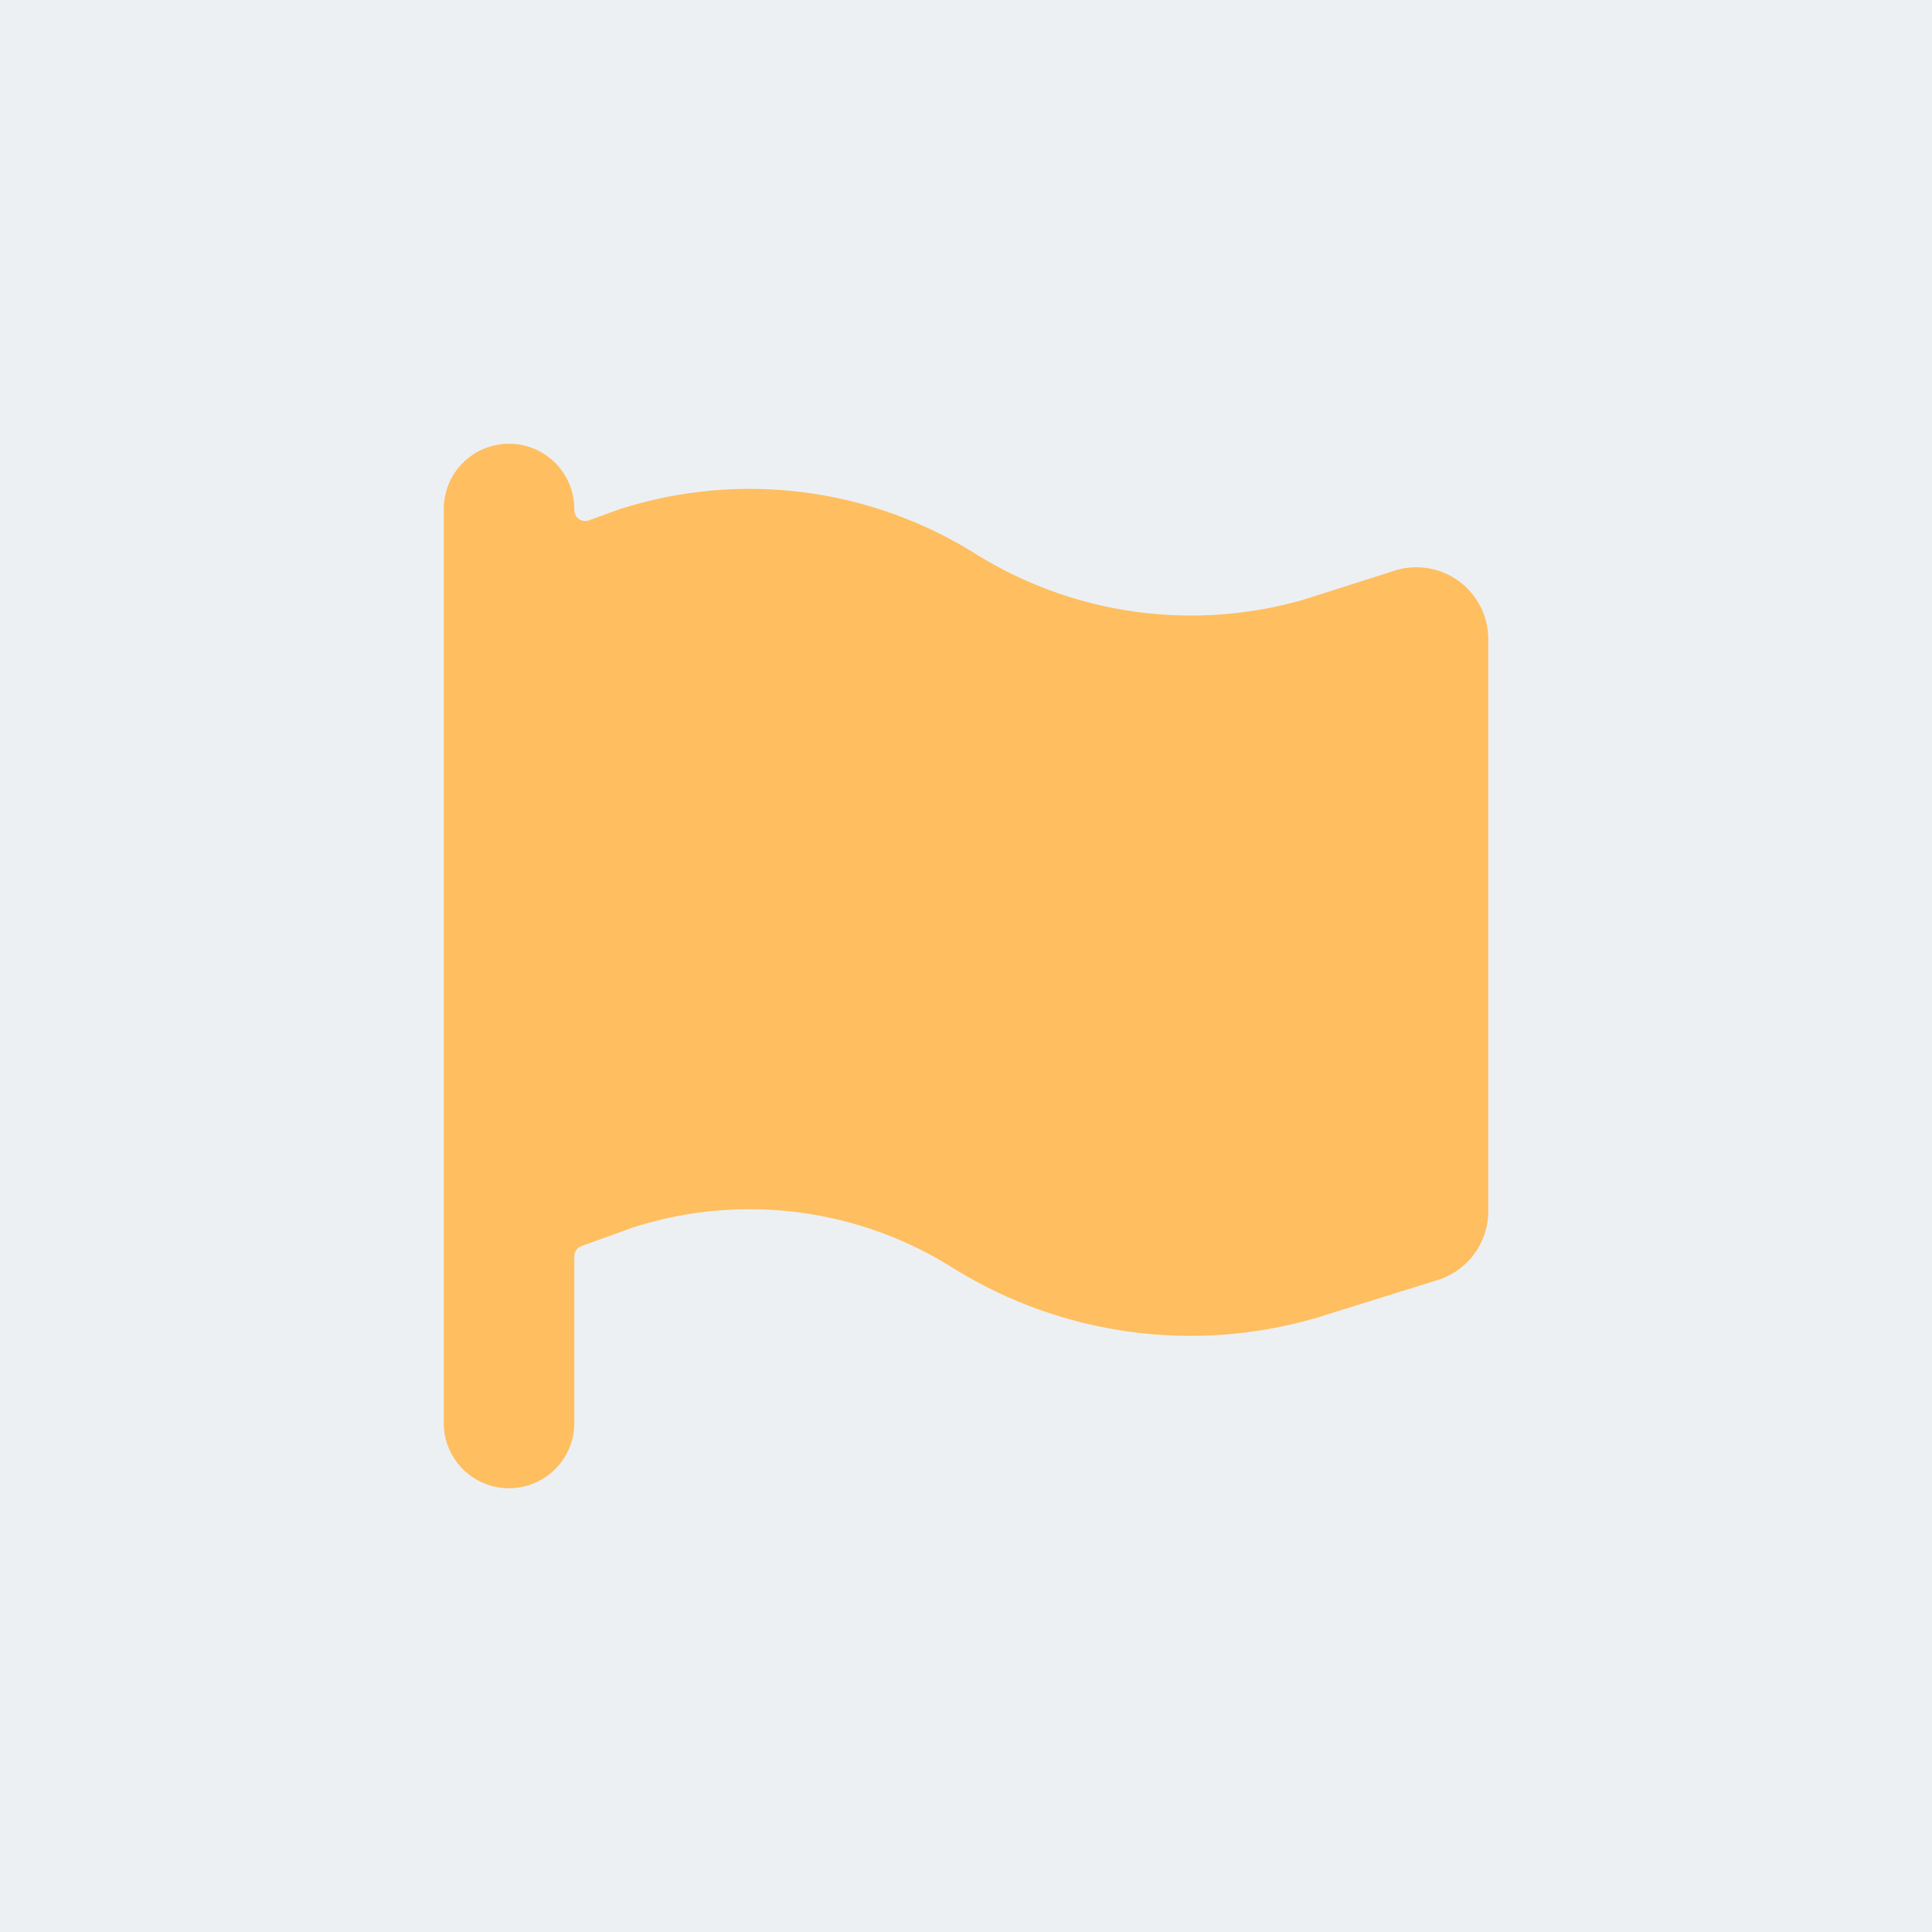 <svg width="80" height="80" viewBox="0 0 80 80" fill="none" xmlns="http://www.w3.org/2000/svg">
<rect width="80" height="80" fill="#E5E5E5"/>
<path d="M80 0H0V80H80V0Z" fill="#ECF0F3"/>
<path d="M21.078 61.625C21.795 61.625 22.482 61.34 22.989 60.834C23.496 60.327 23.781 59.639 23.781 58.922V52.02C23.781 51.927 23.809 51.837 23.863 51.761C23.916 51.685 23.991 51.628 24.078 51.596L26.252 50.812C28.461 50.11 30.799 49.903 33.097 50.205C35.396 50.508 37.6 51.312 39.553 52.562C41.754 53.914 44.212 54.793 46.771 55.143C49.33 55.494 51.934 55.307 54.417 54.597L59.463 53.024C60.084 52.846 60.63 52.472 61.02 51.958C61.41 51.443 61.623 50.816 61.626 50.171V26.457C61.624 25.997 61.517 25.545 61.312 25.134C61.106 24.724 60.809 24.366 60.442 24.09C60.076 23.813 59.65 23.625 59.199 23.54C58.748 23.455 58.283 23.476 57.841 23.6L53.927 24.847C51.683 25.485 49.331 25.649 47.02 25.331C44.709 25.013 42.49 24.22 40.501 23C38.322 21.613 35.865 20.721 33.303 20.389C30.741 20.057 28.138 20.292 25.677 21.077L24.385 21.548C24.317 21.572 24.243 21.58 24.172 21.57C24.1 21.561 24.031 21.534 23.972 21.492C23.913 21.451 23.864 21.395 23.831 21.331C23.798 21.266 23.781 21.195 23.781 21.122V21.077C23.781 20.36 23.496 19.673 22.989 19.166C22.482 18.659 21.795 18.374 21.078 18.374C20.361 18.374 19.673 18.659 19.166 19.166C18.659 19.673 18.375 20.36 18.375 21.077V58.922C18.375 59.639 18.659 60.327 19.166 60.834C19.673 61.34 20.361 61.625 21.078 61.625ZM45.803 32.847C45.67 32.723 45.564 32.574 45.49 32.408C45.416 32.242 45.376 32.063 45.373 31.882C45.37 31.701 45.403 31.52 45.471 31.352C45.539 31.184 45.64 31.031 45.769 30.902C45.897 30.774 46.05 30.673 46.218 30.605C46.386 30.537 46.567 30.503 46.748 30.507C46.93 30.51 47.109 30.55 47.275 30.623C47.44 30.697 47.59 30.804 47.713 30.937L53.12 36.343C53.245 36.468 53.345 36.617 53.413 36.781C53.481 36.945 53.516 37.121 53.516 37.298C53.516 37.476 53.481 37.651 53.413 37.815C53.345 37.979 53.245 38.128 53.12 38.253L47.713 43.66C47.59 43.793 47.44 43.899 47.275 43.973C47.109 44.047 46.93 44.087 46.748 44.09C46.567 44.093 46.386 44.06 46.218 43.992C46.05 43.924 45.897 43.822 45.769 43.694C45.64 43.566 45.539 43.413 45.471 43.245C45.403 43.076 45.37 42.896 45.373 42.715C45.376 42.533 45.416 42.354 45.49 42.188C45.564 42.023 45.67 41.873 45.803 41.749L49.935 37.617C50.019 37.532 50.066 37.418 50.066 37.298C50.066 37.179 50.019 37.064 49.935 36.979L45.803 32.847ZM38.221 43.988C37.881 43.874 37.6 43.63 37.44 43.31C37.279 42.989 37.252 42.618 37.365 42.278L40.97 31.465C41.083 31.124 41.327 30.843 41.648 30.683C41.806 30.603 41.979 30.556 42.156 30.543C42.334 30.53 42.511 30.553 42.68 30.609C42.848 30.665 43.004 30.753 43.138 30.87C43.273 30.986 43.383 31.128 43.462 31.287C43.542 31.445 43.589 31.618 43.602 31.795C43.614 31.973 43.592 32.15 43.536 32.319L39.932 43.132C39.842 43.401 39.669 43.635 39.439 43.801C39.209 43.967 38.932 44.056 38.648 44.056C38.504 44.055 38.359 44.032 38.221 43.988ZM27.782 38.253C27.656 38.128 27.556 37.979 27.489 37.815C27.421 37.651 27.386 37.476 27.386 37.298C27.386 37.121 27.421 36.945 27.489 36.781C27.556 36.617 27.656 36.468 27.782 36.343L33.188 30.937C33.444 30.698 33.783 30.568 34.133 30.574C34.483 30.58 34.818 30.722 35.065 30.97C35.313 31.218 35.455 31.552 35.461 31.902C35.467 32.252 35.337 32.591 35.098 32.847L30.966 36.979C30.882 37.064 30.835 37.179 30.835 37.298C30.835 37.418 30.882 37.532 30.966 37.617L35.098 41.749C35.231 41.873 35.338 42.023 35.411 42.188C35.485 42.354 35.525 42.533 35.528 42.715C35.532 42.896 35.498 43.076 35.43 43.245C35.362 43.413 35.261 43.566 35.133 43.694C35.004 43.822 34.851 43.924 34.683 43.992C34.515 44.06 34.335 44.093 34.153 44.09C33.972 44.087 33.793 44.047 33.627 43.973C33.461 43.899 33.312 43.793 33.188 43.66L27.782 38.253Z" fill="#FFBE5F"/>
<path d="M55.789 27.015H24.093V47.531H55.789V27.015Z" fill="#FFBE5F"/>
</svg>
